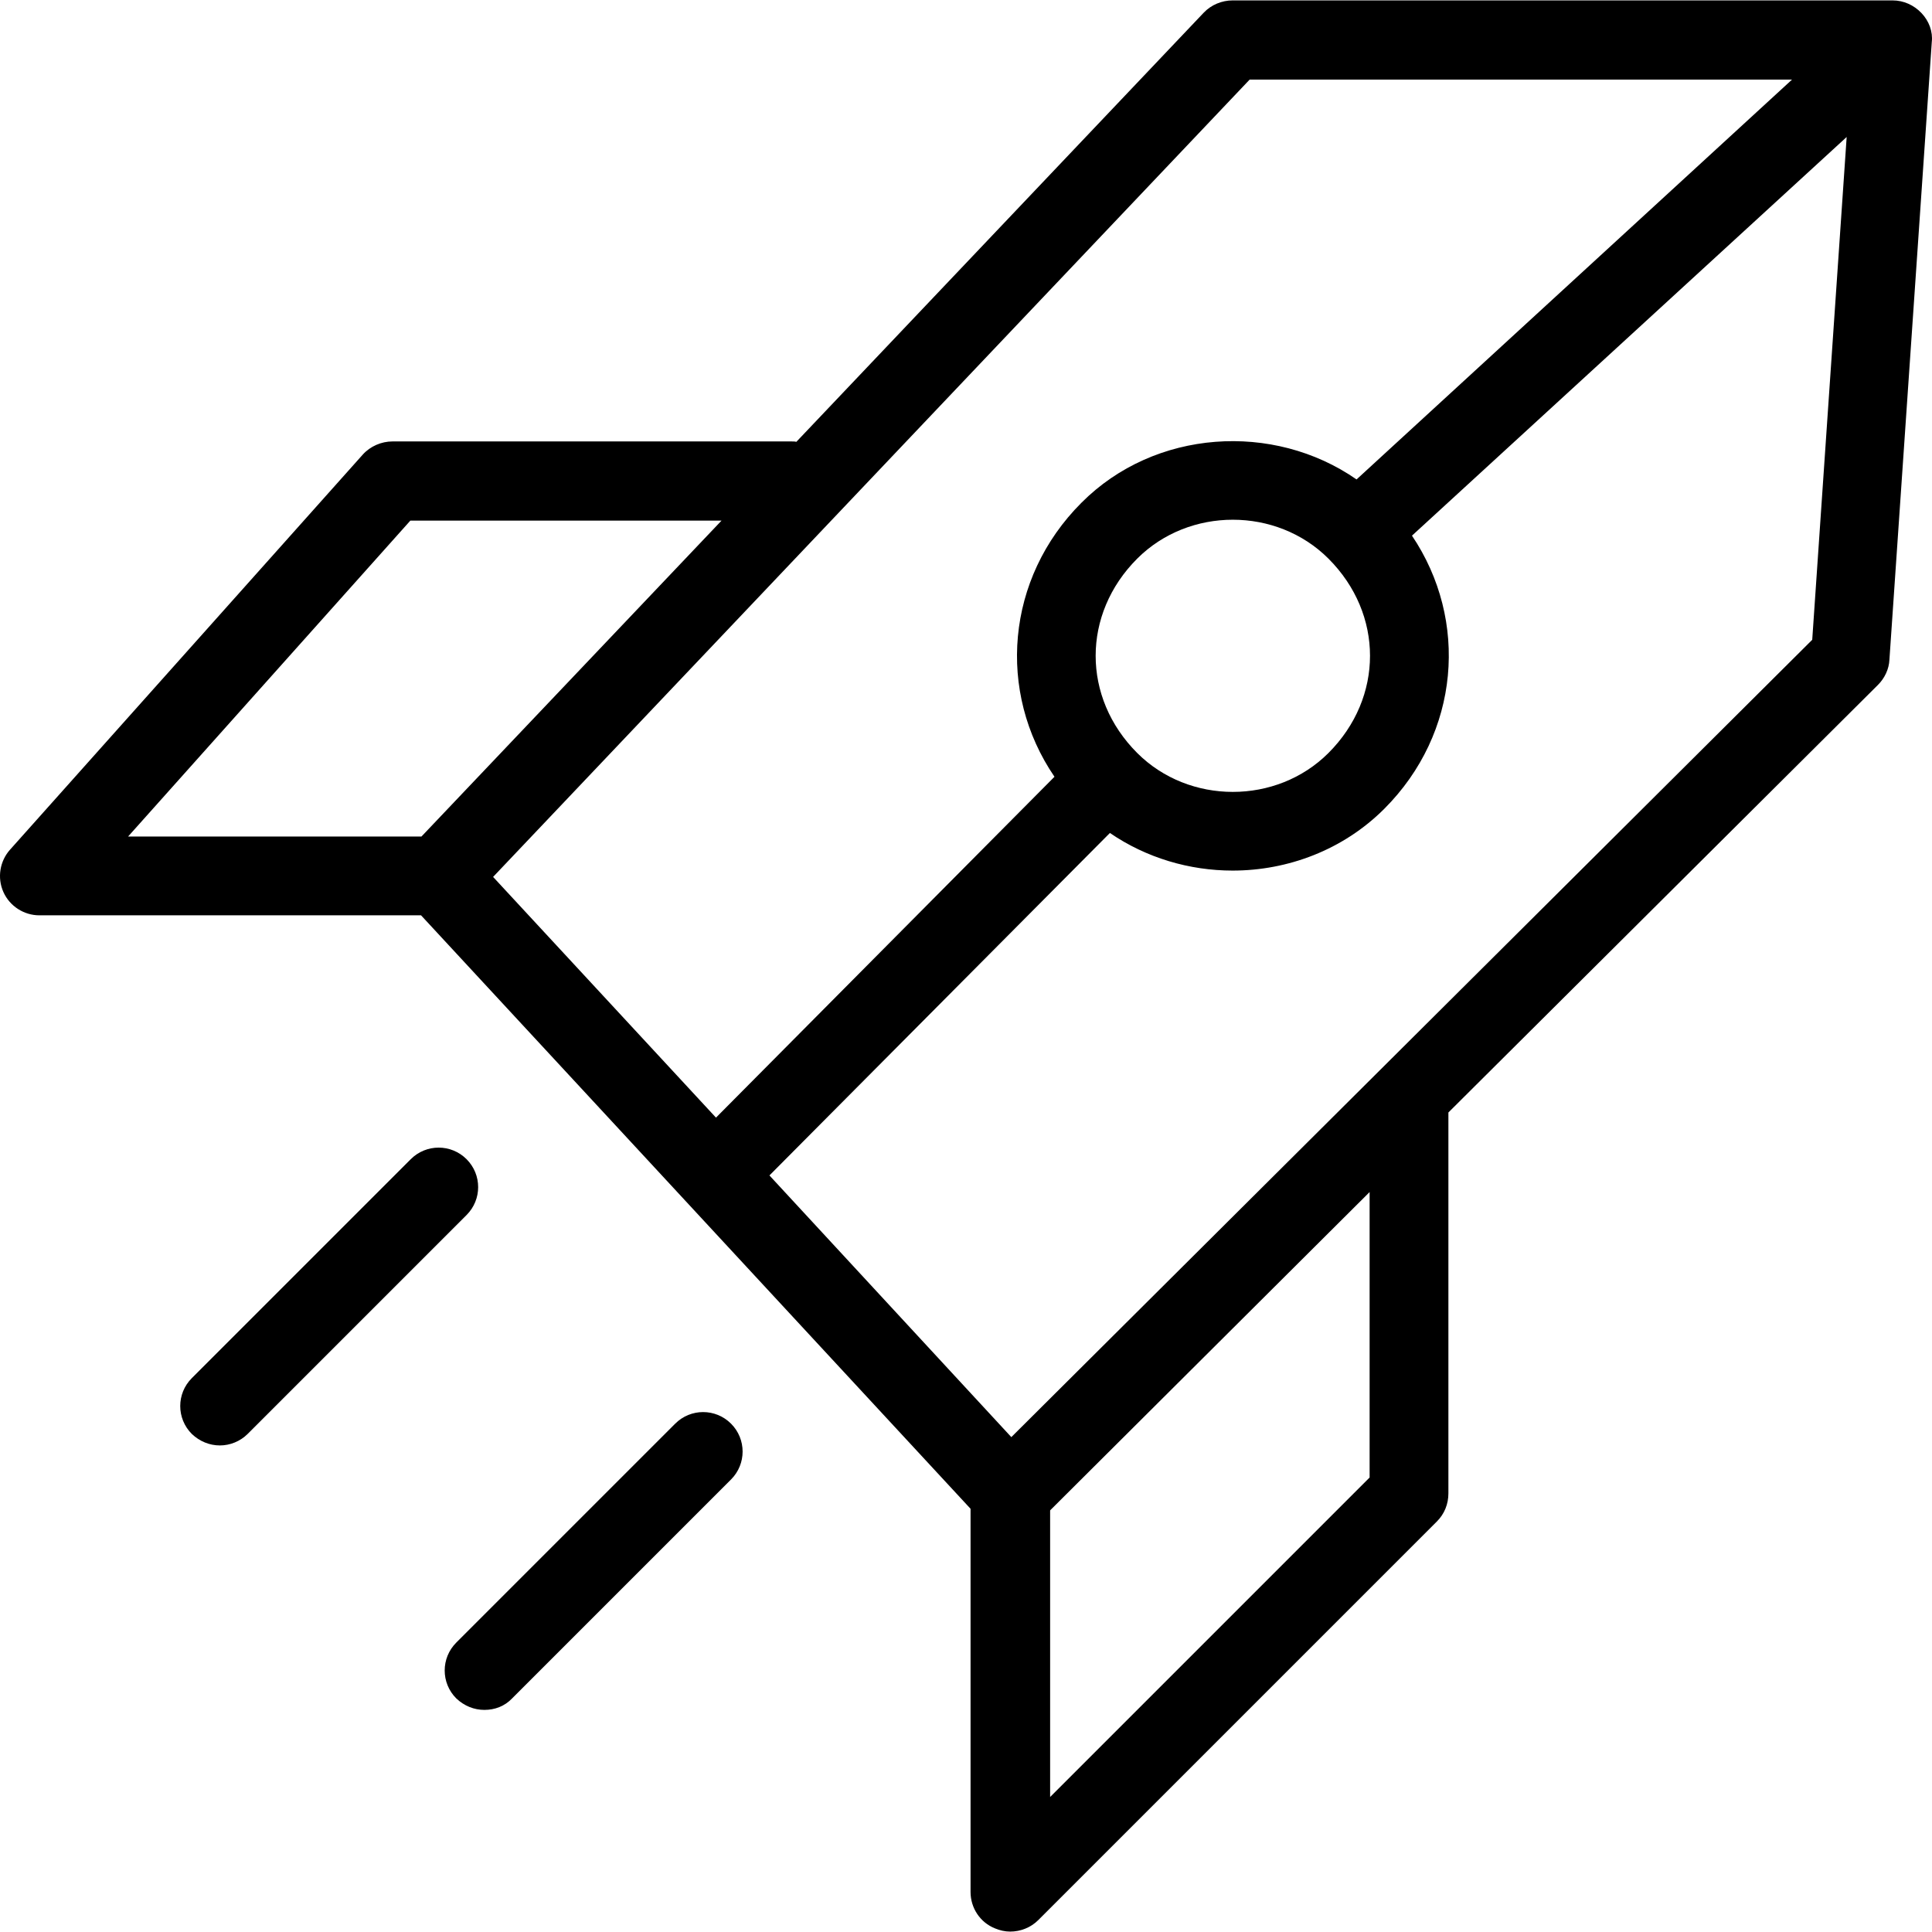 <?xml version="1.0" encoding="iso-8859-1"?>
<!-- Generator: Adobe Illustrator 19.0.0, SVG Export Plug-In . SVG Version: 6.00 Build 0)  -->
<svg version="1.1" id="Layer_1" xmlns="http://www.w3.org/2000/svg" xmlns:xlink="http://www.w3.org/1999/xlink" x="0px" y="0px"
	 viewBox="0 0 488.005 488.005" style="enable-background:new 0 0 488.005 488.005;" xml:space="preserve">
<g transform="translate(0 -540.36)">
	<g>
		<g>
			<path d="M117.852,833.163c-3.9-3.9-10.2-3.9-14.1,0l-55.3,55.3c-3.9,3.9-3.9,10.2,0,14.1c2,1.9,4.5,2.9,7.1,2.9
				c2.5,0,5.1-1,7-2.9l55.3-55.3C121.752,843.363,121.752,837.063,117.852,833.163z"/>
			<path d="M485.352,543.662L485.352,543.662c-1.9-2-4.5-3.2-7.3-3.2h-166.7c-2.7,0-5.4,1.1-7.3,3.1l-102.9,108.4
				c-0.4-0.1-0.8-0.1-1.3-0.1h-100.7c-2.8,0-5.6,1.2-7.5,3.3l-89.1,99.8c-2.6,2.9-3.3,7.1-1.7,10.7c1.6,3.6,5.2,5.9,9.1,5.9h96.4
				l138.8,149.9v96.8c0,4,2.4,7.7,6.2,9.2c1.2,0.5,2.5,0.8,3.8,0.8c2.6,0,5.2-1,7.1-2.9l100.7-100.7c1.9-1.9,2.9-4.4,2.9-7.1v-96.2
				l108.5-108c1.7-1.7,2.8-4,2.9-6.4l10.7-156C488.252,548.362,487.252,545.662,485.352,543.662z M32.352,751.662l71.3-79.8h78.6
				l-75.8,79.8H32.352z M124.552,761.862l191.1-201.4h137l-110,101c-21-14.6-51-12.7-69.5,5.9c-19.1,19.1-21.4,47.8-6.8,69.2
				l-85.5,86.1L124.552,761.862z M335.552,730.562c-13.1,13.1-35.2,13.1-48.3,0c-14-14-14-35.1,0-49.1c13.1-13.1,35.2-13.1,48.3,0
				C349.552,695.462,349.552,716.562,335.552,730.562z M345.952,913.562L345.952,913.562l-80.7,80.7v-72.4l80.7-80.4V913.562z
				 M457.752,701.962l-202.3,201.4l0,0l-61.1-66.1l86-86.5c9.2,6.3,20.1,9.5,31,9.5c13.9,0,27.9-5.2,38.3-15.6
				c19.1-19.1,21.4-47.6,7-69l109.8-100.7L457.752,701.962z"/>
			<path d="M170.552,899.963l-55.3,55.3c-3.9,3.9-3.9,10.2,0,14.1c2,1.9,4.5,2.9,7.1,2.9c2.6,0,5.1-0.9,7-2.9l55.3-55.3
				c3.9-3.9,3.9-10.2,0-14.1S174.452,896.063,170.552,899.963z"/>
		</g>
	</g>
</g>
<g>
</g>
<g>
</g>
<g>
</g>
<g>
</g>
<g>
</g>
<g>
</g>
<g>
</g>
<g>
</g>
<g>
</g>
<g>
</g>
<g>
</g>
<g>
</g>
<g>
</g>
<g>
</g>
<g>
</g>
</svg>
